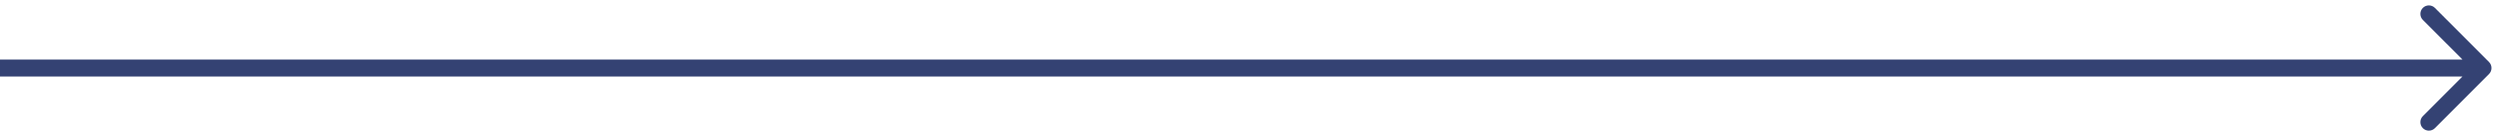 <svg xmlns="http://www.w3.org/2000/svg" width="147" height="8" viewBox="0 0 147 8" fill="none"><path d="M146.354 4.354C146.549 4.158 146.549 3.842 146.354 3.646L143.172 0.464C142.976 0.269 142.66 0.269 142.464 0.464C142.269 0.66 142.269 0.976 142.464 1.172L145.293 4L142.464 6.828C142.269 7.024 142.269 7.34 142.464 7.536C142.66 7.731 142.976 7.731 143.172 7.536L146.354 4.354ZM0 4.5H146V3.5H0V4.5Z" fill="#344273"></path></svg>